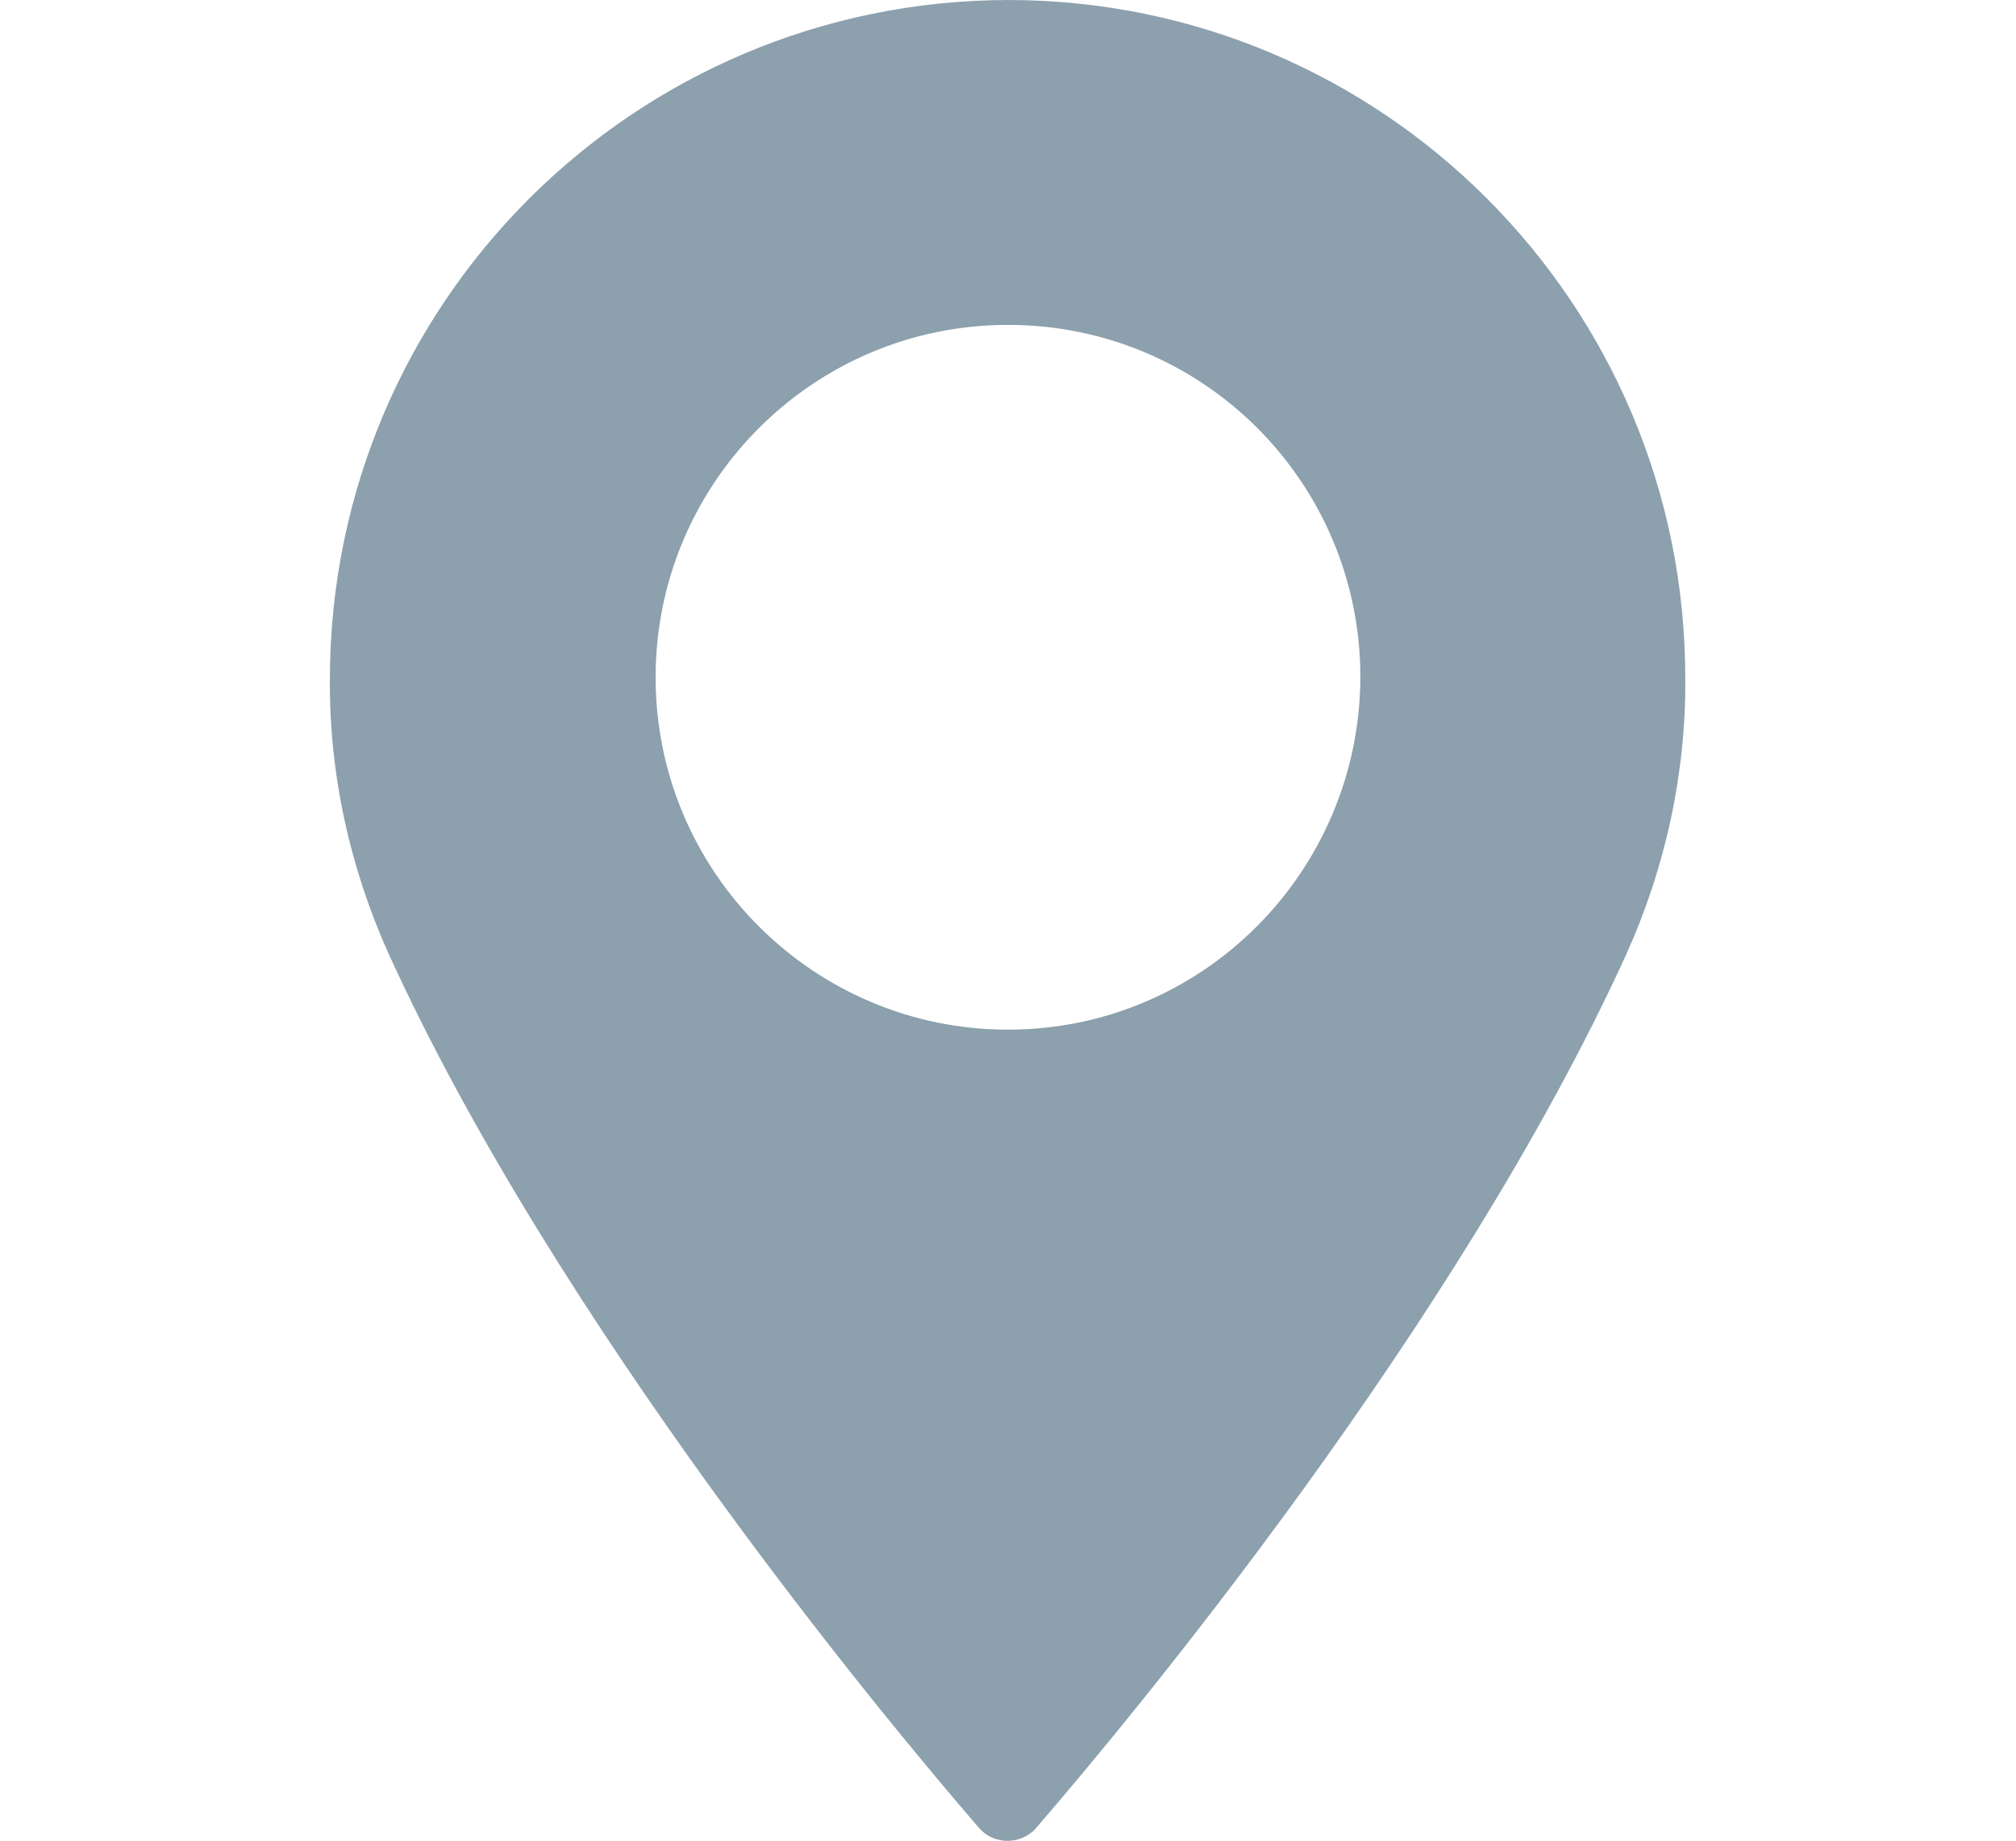 <svg id="Layer_1" xmlns="http://www.w3.org/2000/svg" viewBox="0 0 242 221"><style>.st0{opacity:0;fill:#F4F7FA;} .st1{fill:#8CA0AD;}</style><path class="st0" d="M0 0h242v221H0z"/><path class="st1" d="M121 0C76.1.1 39.7 36.4 39.6 81.4c-.1 11.5 2.4 22.8 7.1 33.2 20.3 44.5 59.3 91.5 70.8 104.8 1.6 1.9 4.5 2.1 6.4.5.2-.1.3-.3.5-.5 11.5-13.3 50.5-60.3 70.8-104.8 4.7-10.4 7.2-21.8 7.1-33.2 0-45-36.4-81.4-81.3-81.4zm0 123.6c-23.3 0-42.3-18.9-42.3-42.3C78.7 58 97.6 39 121 39s42.3 18.9 42.3 42.3c-.1 23.4-19 42.3-42.3 42.3z"/></svg>